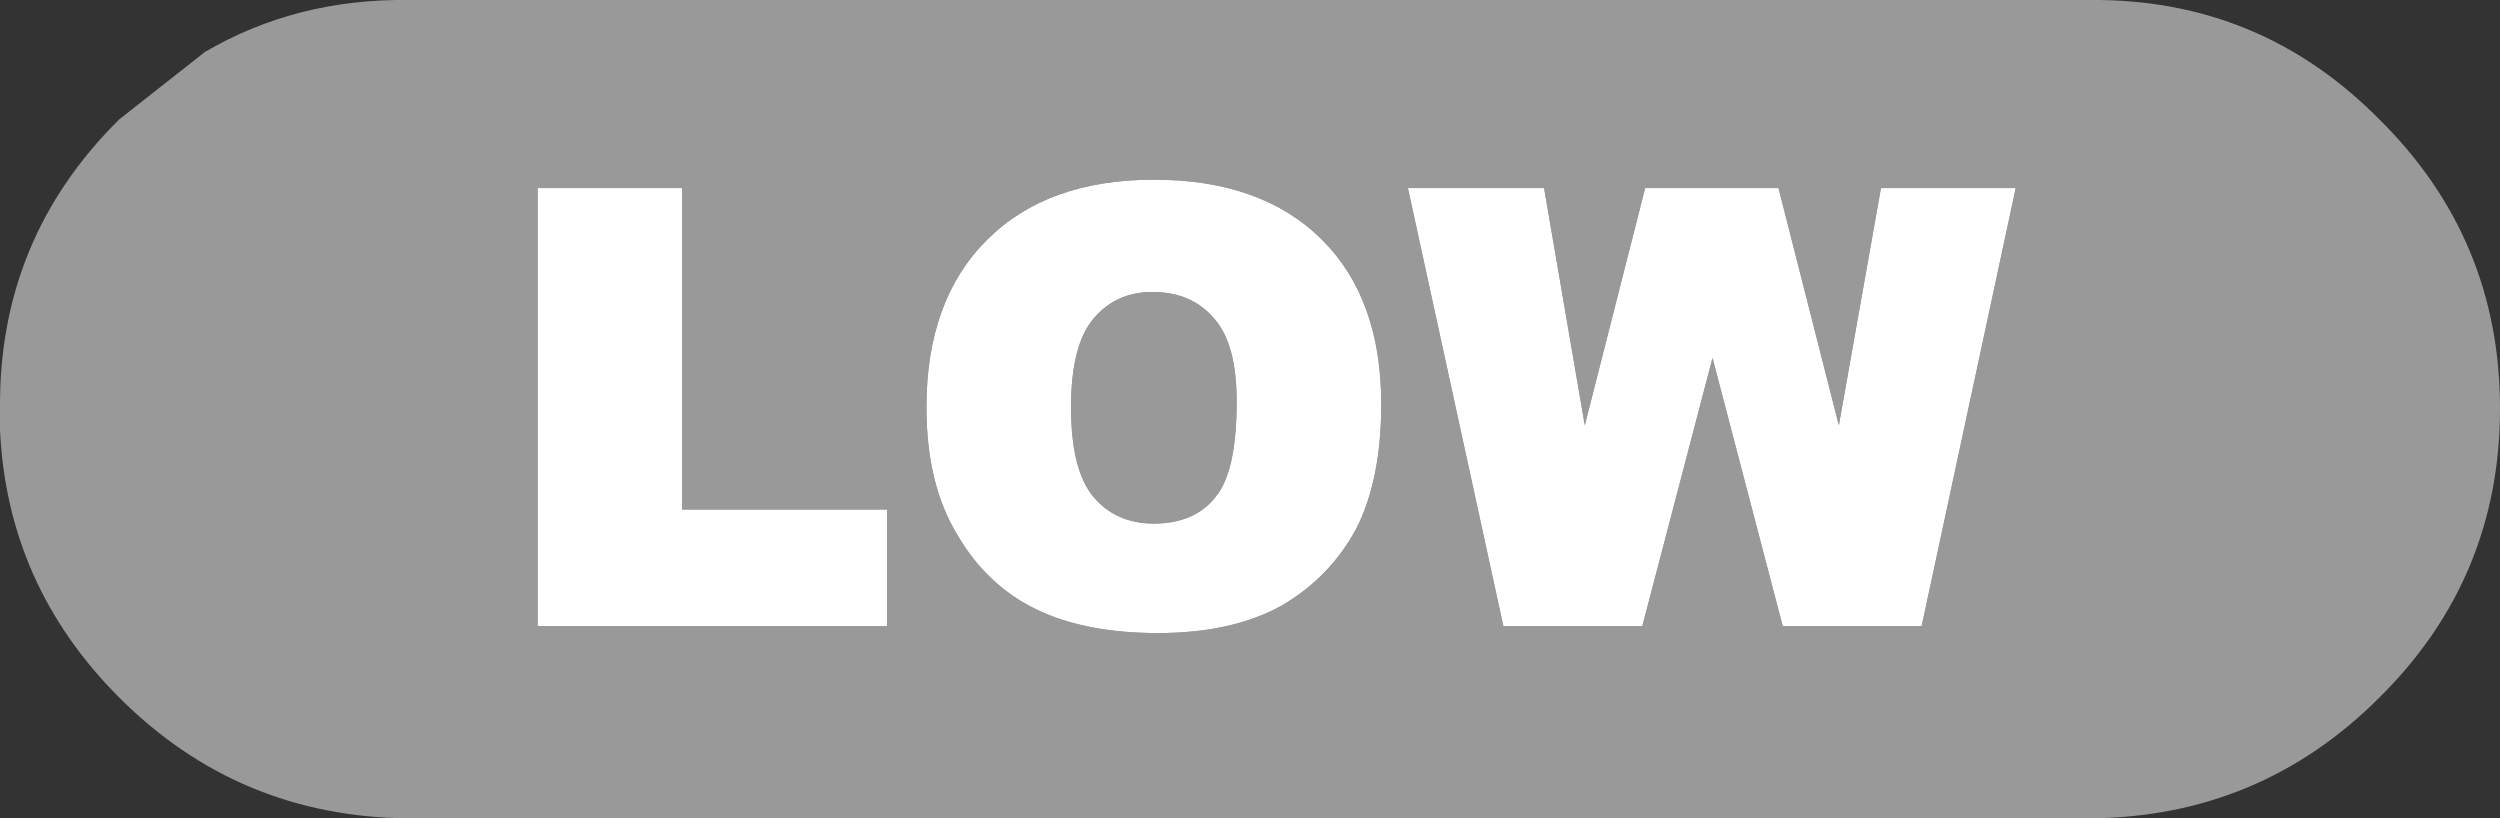 <?xml version="1.0" encoding="UTF-8" standalone="no"?>
<svg xmlns:xlink="http://www.w3.org/1999/xlink" height="29.15px" width="89.05px" xmlns="http://www.w3.org/2000/svg">
  <rect width="100%" height="100%" fill="#333333" stroke="none"/>
  <g transform="matrix(1.0, 0.0, 0.0, 1.0, 44.75, 14.55)">
    <path d="M29.7 -14.55 Q35.75 -14.6 40.0 -10.3 44.3 -6.05 44.3 0.0 44.3 6.05 40.0 10.3 35.75 14.55 29.7 14.6 L-30.2 14.6 Q-36.25 14.55 -40.5 10.3 -44.5 6.3 -44.75 0.75 L-44.75 0.0 Q-44.8 -6.05 -40.5 -10.3 L-37.45 -12.7 Q-34.2 -14.6 -30.2 -14.55 L29.7 -14.55 M4.45 -0.15 Q4.45 -3.9 2.35 -6.0 0.2 -8.15 -3.65 -8.15 -7.45 -8.15 -9.6 -6.0 -11.75 -3.85 -11.75 -0.05 -11.75 2.7 -10.65 4.5 -9.6 6.3 -7.85 7.15 -6.1 8.0 -3.5 8.0 -0.9 8.0 0.85 7.05 2.6 6.05 3.55 4.3 4.45 2.55 4.45 -0.15 M27.05 -7.85 L22.25 -7.85 20.75 0.6 18.6 -7.85 13.85 -7.85 11.7 0.6 10.25 -7.85 5.4 -7.85 8.8 7.75 13.75 7.75 16.25 -1.8 18.75 7.75 23.7 7.75 27.05 -7.85 M27.95 8.9 L28.5 8.9 29.15 8.9 27.95 8.9 M-20.45 -7.85 L-25.6 -7.85 -25.6 7.75 -13.15 7.75 -13.15 3.6 -20.45 3.6 -20.45 -7.85 M-6.6 -0.05 Q-6.6 -2.25 -5.8 -3.2 -5.0 -4.15 -3.7 -4.15 -2.3 -4.15 -1.5 -3.2 -0.7 -2.3 -0.7 -0.25 -0.7 2.25 -1.45 3.15 -2.2 4.1 -3.65 4.1 -5.0 4.1 -5.8 3.15 -6.6 2.2 -6.6 -0.05" fill="#999999" fill-rule="evenodd" stroke="none"/>
    <path d="M27.05 -7.85 L23.7 7.75 18.75 7.75 16.25 -1.8 13.75 7.75 8.8 7.75 5.4 -7.85 10.25 -7.85 11.7 0.6 13.85 -7.85 18.6 -7.85 20.75 0.6 22.25 -7.85 27.05 -7.85 M4.45 -0.15 Q4.45 2.55 3.55 4.3 2.6 6.05 0.85 7.05 -0.9 8.0 -3.5 8.0 -6.1 8.0 -7.85 7.15 -9.6 6.3 -10.65 4.5 -11.75 2.7 -11.75 -0.05 -11.75 -3.85 -9.6 -6.0 -7.45 -8.15 -3.65 -8.15 0.2 -8.15 2.35 -6.0 4.45 -3.9 4.45 -0.15 M-6.6 -0.05 Q-6.6 2.2 -5.8 3.15 -5.0 4.1 -3.65 4.1 -2.2 4.1 -1.45 3.15 -0.7 2.25 -0.7 -0.25 -0.7 -2.3 -1.5 -3.2 -2.3 -4.15 -3.7 -4.15 -5.0 -4.15 -5.8 -3.2 -6.6 -2.25 -6.6 -0.05 M-20.45 -7.85 L-20.45 3.6 -13.15 3.6 -13.15 7.75 -25.6 7.75 -25.6 -7.85 -20.45 -7.85" fill="#ffffff" fill-rule="evenodd" stroke="none"/>
  </g>
</svg>
